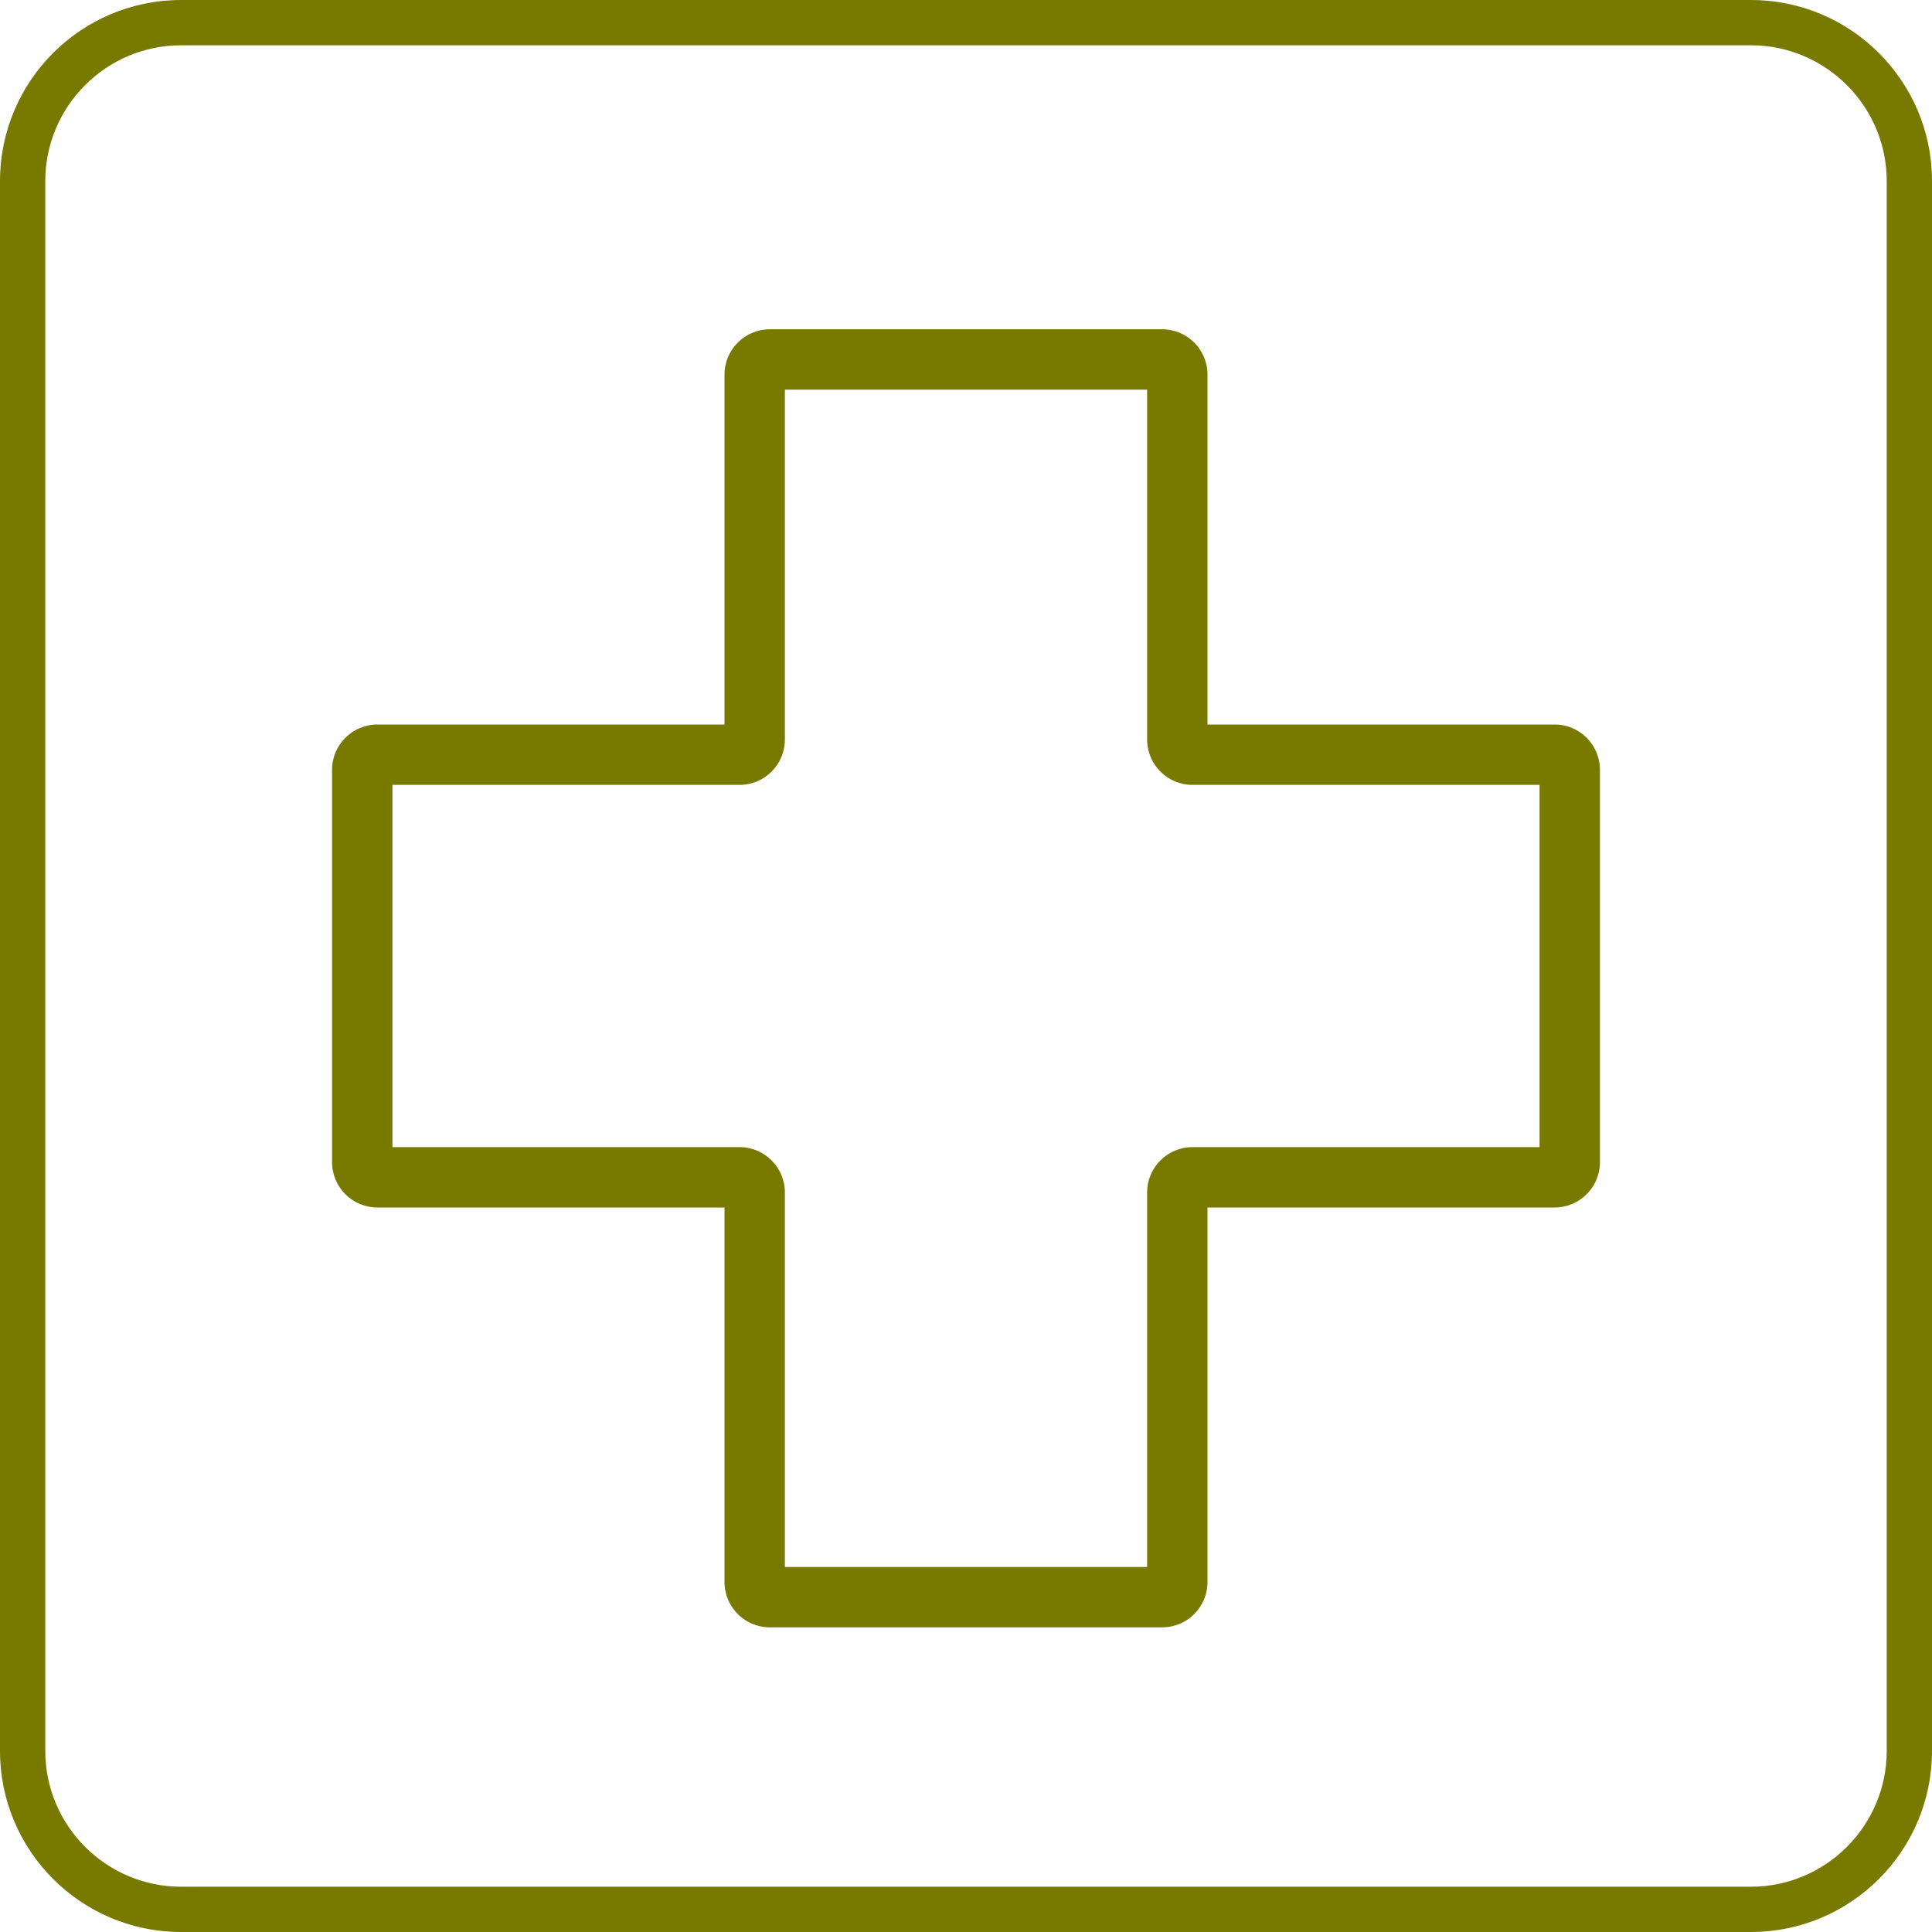 <?xml version="1.0" encoding="UTF-8"?>
<svg id="uuid-04aa56ee-5aca-40e5-9c2a-2e7e39c73934" data-name="Achmea Licht Groen RGB" xmlns="http://www.w3.org/2000/svg" width="64" height="64" viewBox="0 0 64 64">
  <defs>
    <style>
      .uuid-b596f94a-c357-4e4e-a46e-5ba2e3335a7f {
        fill: #787A00;
      }
    </style>
  </defs>
  <path class="uuid-b596f94a-c357-4e4e-a46e-5ba2e3335a7f" d="M58,1.5c2.481,0,4.5,2.019,4.5,4.5V58c0,2.481-2.019,4.5-4.5,4.5H6c-2.481,0-4.5-2.019-4.5-4.5V6C1.5,3.519,3.519,1.5,6,1.5H58m0-1.5H6C2.687,0,0,2.687,0,6V58c0,3.313,2.687,6,6,6H58c3.313,0,6-2.687,6-6V6c0-3.313-2.687-6-6-6h0Z"/>
  <path class="uuid-b596f94a-c357-4e4e-a46e-5ba2e3335a7f" d="M38.5,53.908h-13c-.827,0-1.5-.673-1.5-1.5v-12.408H12.5c-.827,0-1.5-.673-1.5-1.5v-13c0-.827,.673-1.5,1.5-1.5h11.5V12.408c0-.827,.673-1.5,1.5-1.5h13c.827,0,1.5,.673,1.5,1.5v11.592h11.5c.827,0,1.5,.673,1.5,1.5v13c0,.827-.673,1.5-1.5,1.5h-11.5v12.408c0,.827-.673,1.5-1.5,1.5Zm-12.5-2h12v-12.408c0-.827,.673-1.5,1.5-1.5h11.5v-12h-11.5c-.827,0-1.5-.673-1.5-1.5V12.908h-12v11.592c0,.827-.673,1.5-1.5,1.5H13v12h11.5c.827,0,1.5,.673,1.5,1.5v12.408Z"/>
</svg>